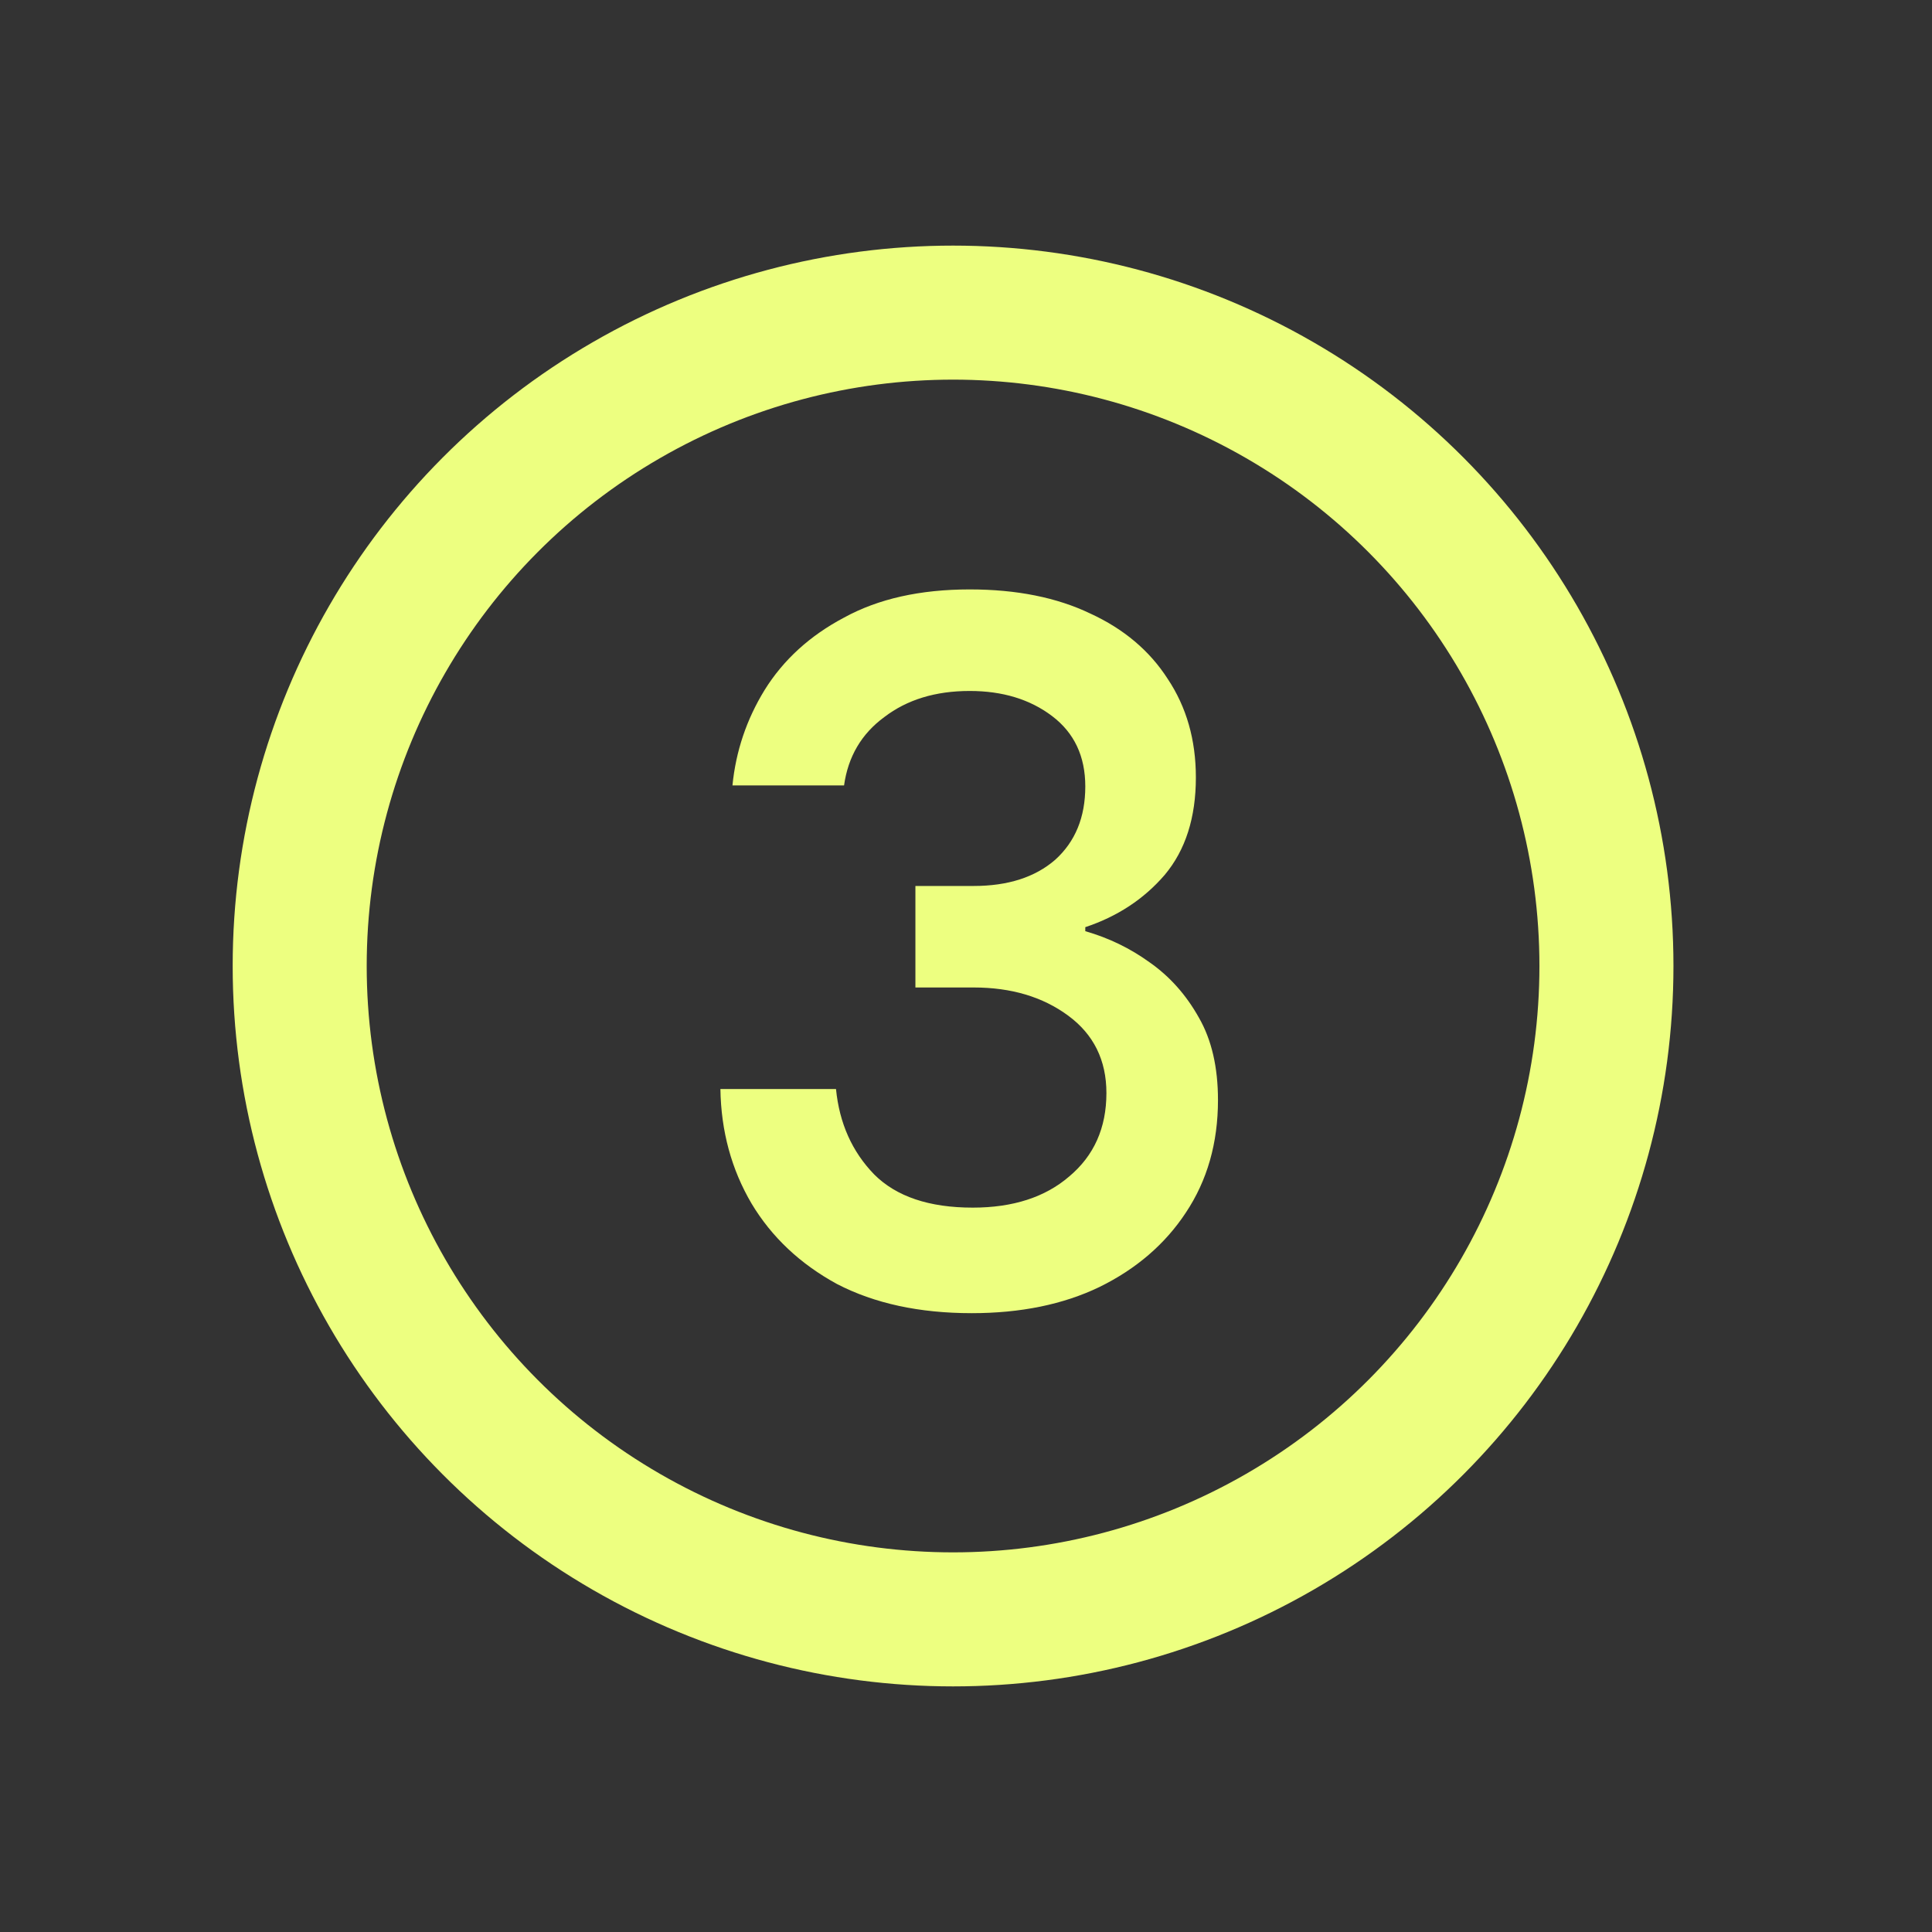 <svg width="59" height="59" viewBox="0 0 59 59" fill="none" xmlns="http://www.w3.org/2000/svg">
<rect x="0" y="0" width="59" height="59" fill="#333333" stroke="none"/>
<path d="M29.674 40.102C28.078 40.102 26.707 39.806 25.561 39.212C24.435 38.598 23.566 37.779 22.952 36.756C22.338 35.713 22.02 34.546 22 33.257H25.53C25.633 34.3 26.021 35.17 26.697 35.866C27.372 36.541 28.375 36.879 29.705 36.879C30.933 36.879 31.915 36.562 32.652 35.927C33.409 35.293 33.788 34.444 33.788 33.38C33.788 32.377 33.399 31.589 32.621 31.016C31.844 30.443 30.882 30.156 29.736 30.156H27.955V27.056H29.736C30.779 27.056 31.608 26.79 32.222 26.258C32.836 25.705 33.143 24.958 33.143 24.017C33.143 23.096 32.806 22.38 32.13 21.868C31.455 21.356 30.616 21.101 29.613 21.101C28.569 21.101 27.7 21.366 27.004 21.899C26.308 22.41 25.899 23.106 25.776 23.986H22.368C22.471 22.942 22.798 21.97 23.351 21.07C23.924 20.149 24.732 19.412 25.776 18.86C26.82 18.287 28.099 18 29.613 18C31.046 18 32.273 18.246 33.297 18.737C34.32 19.207 35.108 19.873 35.66 20.732C36.233 21.592 36.52 22.594 36.52 23.741C36.52 24.968 36.203 25.961 35.568 26.718C34.934 27.455 34.126 27.987 33.143 28.314V28.437C33.859 28.642 34.514 28.959 35.108 29.389C35.722 29.819 36.223 30.381 36.612 31.077C37.001 31.753 37.195 32.592 37.195 33.594C37.195 34.904 36.868 36.05 36.213 37.033C35.579 37.994 34.699 38.752 33.573 39.304C32.468 39.836 31.168 40.102 29.674 40.102Z" fill="#EDFF80"/>
<circle cx="29.105" cy="29.5" r="19.953" stroke="#EDFF80" stroke-width="4.093"/>
</svg>
